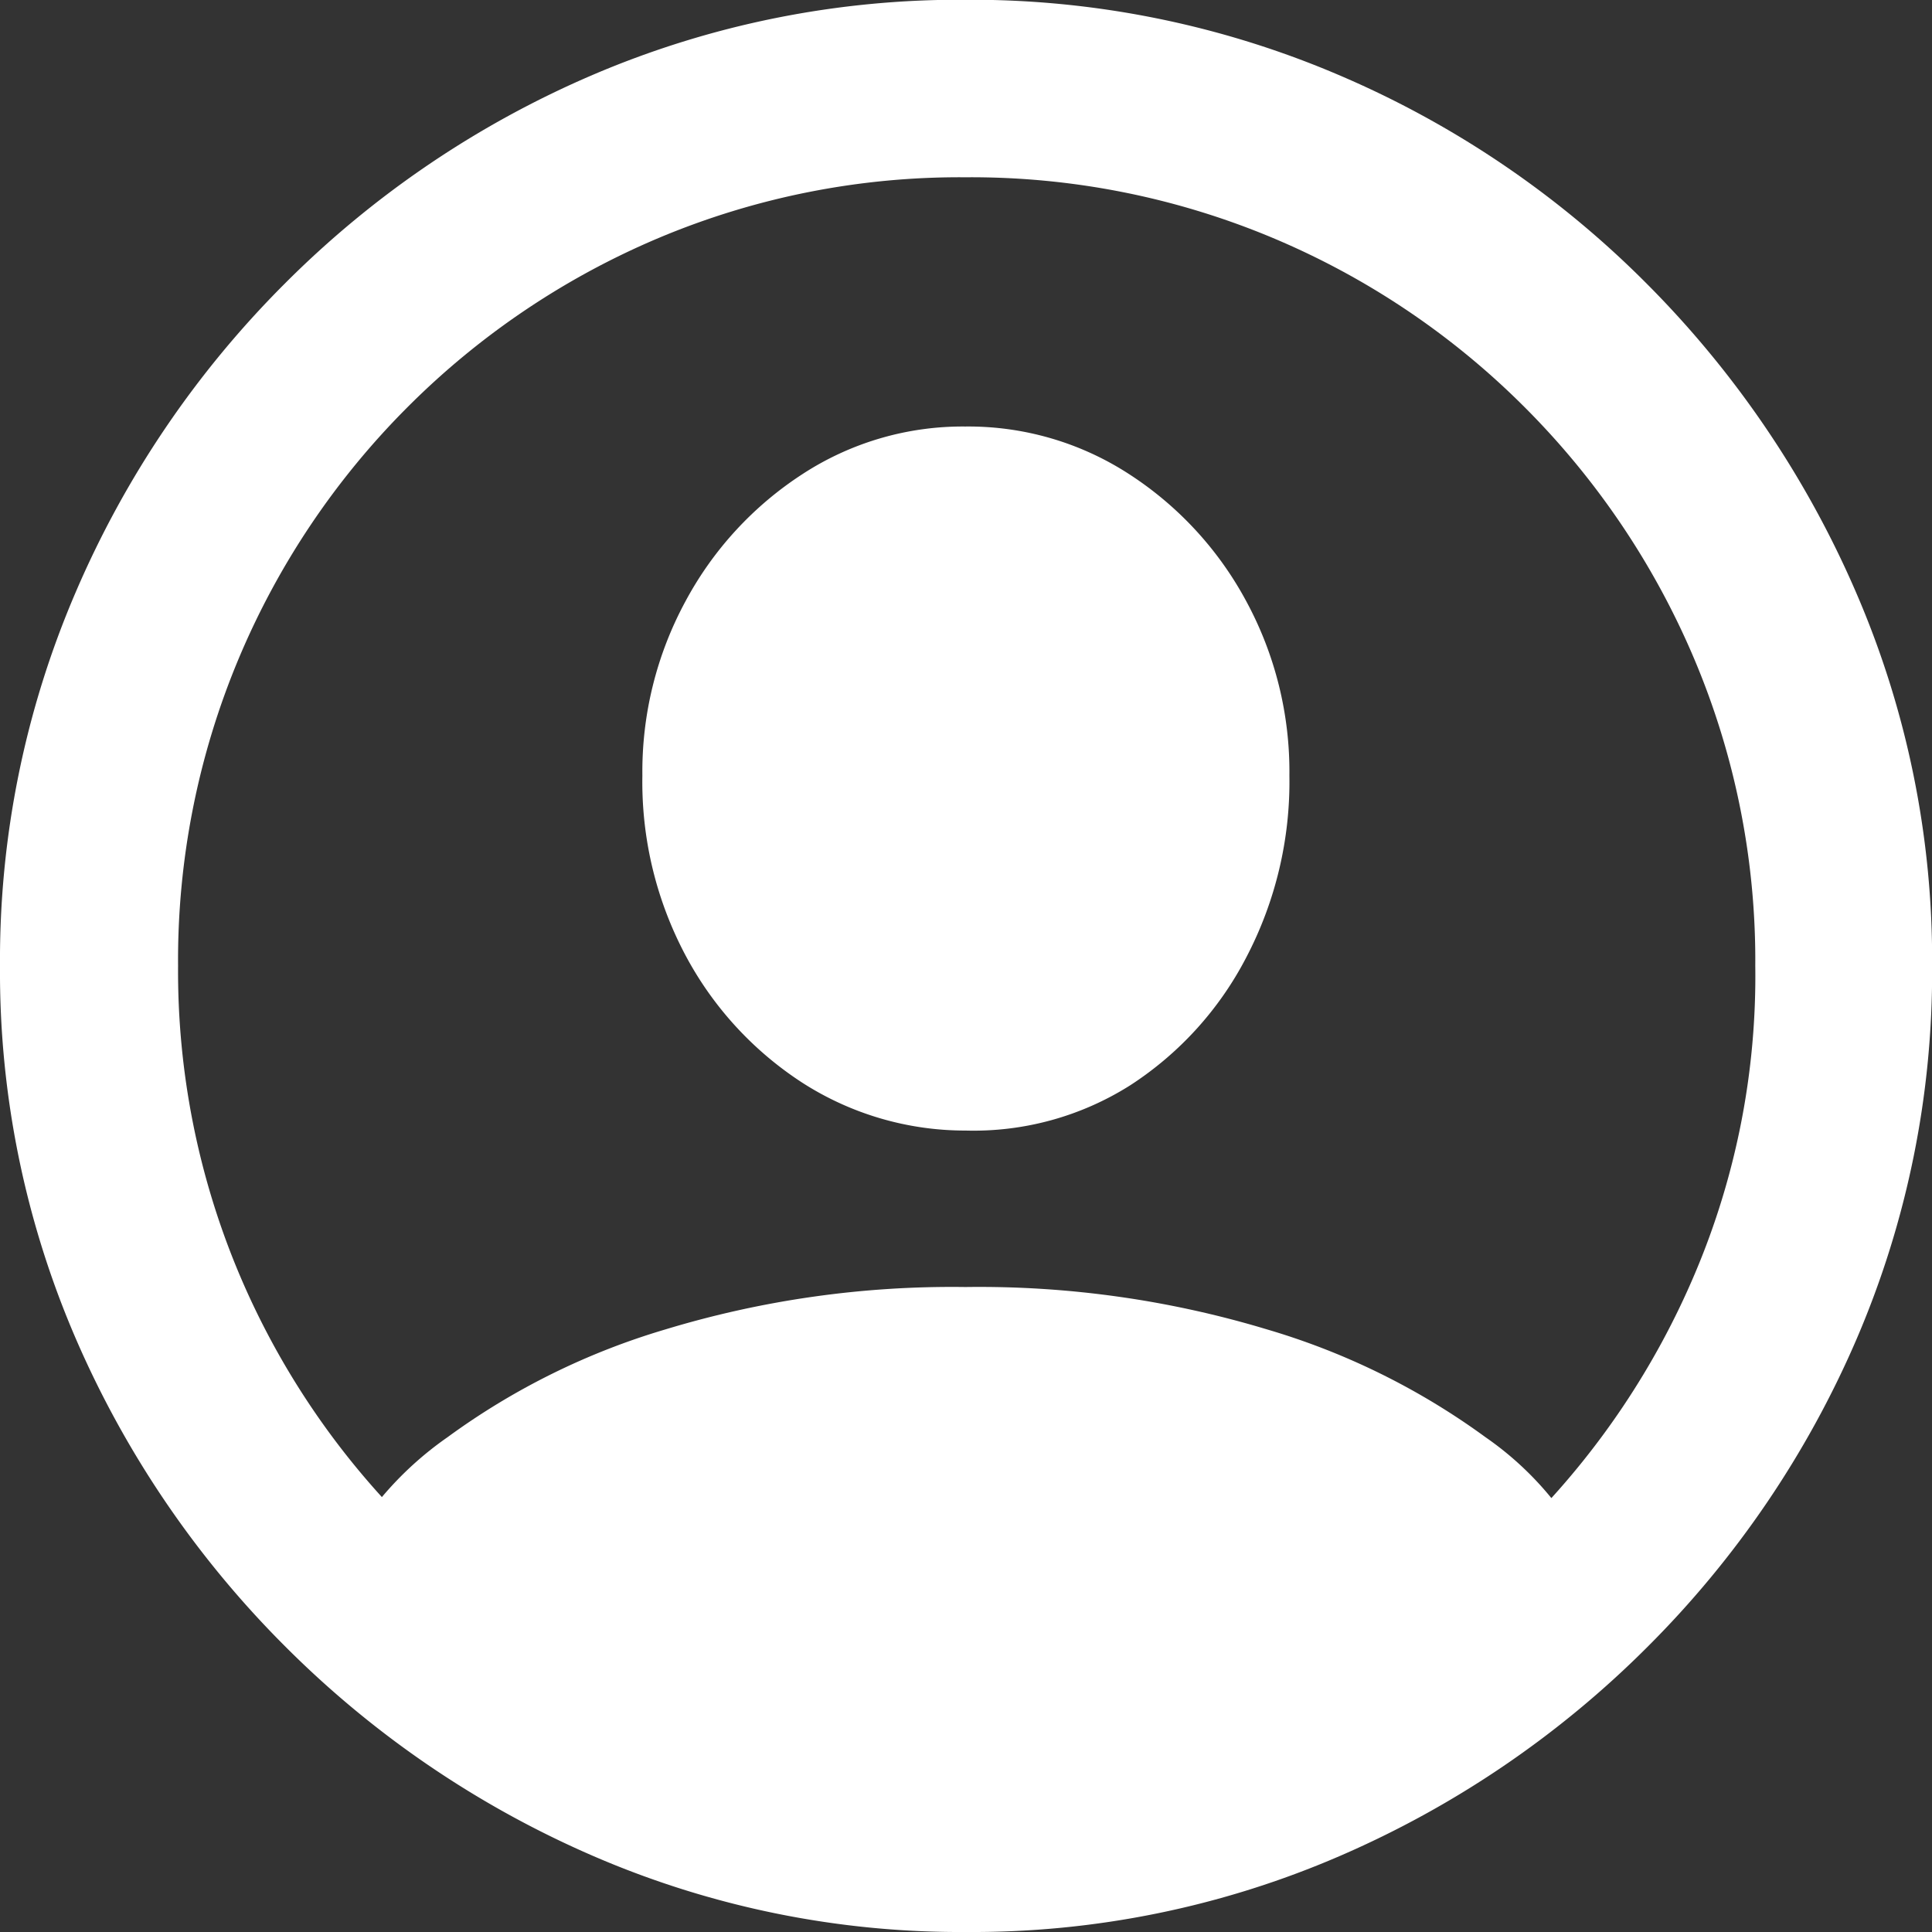 <svg xmlns="http://www.w3.org/2000/svg" width="17.077" height="17.077" viewBox="0 0 17.077 17.077">
  <rect x="0" y="0" width="17.077" height="17.077" fill="#333333" stroke="none"/>
  <path id="account_icon" d="M10.028,2.54a8.178,8.178,0,0,0,3.3-.672A8.749,8.749,0,0,0,16.049.018,8.7,8.7,0,0,0,17.895-2.7,8.215,8.215,0,0,0,18.563-6a8.178,8.178,0,0,0-.672-3.3,8.8,8.8,0,0,0-1.85-2.729,8.589,8.589,0,0,0-2.725-1.846,8.271,8.271,0,0,0-3.3-.664,8.24,8.24,0,0,0-3.292.664A8.655,8.655,0,0,0,4-12.028,8.7,8.7,0,0,0,2.153-9.3,8.224,8.224,0,0,0,1.485-6a8.169,8.169,0,0,0,.672,3.3A8.763,8.763,0,0,0,4.008.018a8.763,8.763,0,0,0,2.72,1.85A8.169,8.169,0,0,0,10.028,2.54Zm0-1.564A6.841,6.841,0,0,1,7.313.435a7,7,0,0,1-2.224-1.5A6.943,6.943,0,0,1,3.595-3.287,6.89,6.89,0,0,1,3.059-6a6.89,6.89,0,0,1,.536-2.716,6.943,6.943,0,0,1,1.494-2.224,6.956,6.956,0,0,1,2.219-1.494,6.858,6.858,0,0,1,2.711-.536,6.89,6.89,0,0,1,2.716.536,6.943,6.943,0,0,1,2.224,1.494,7,7,0,0,1,1.5,2.224A6.841,6.841,0,0,1,17-6a6.735,6.735,0,0,1-.532,2.716,7.04,7.04,0,0,1-1.494,2.224,6.939,6.939,0,0,1-2.224,1.5A6.873,6.873,0,0,1,10.028.976Zm5.6-1.5L15.6-.633a2.819,2.819,0,0,0-.984-1.2,6.269,6.269,0,0,0-1.934-.954,8.8,8.8,0,0,0-2.663-.374,8.72,8.72,0,0,0-2.65.374,6.275,6.275,0,0,0-1.929.954,2.989,2.989,0,0,0-1,1.187l-.026.114A7.468,7.468,0,0,0,6.183.716,10.122,10.122,0,0,0,8.2,1.5a7.2,7.2,0,0,0,1.815.268A7.172,7.172,0,0,0,11.839,1.5,10.208,10.208,0,0,0,13.852.721,7.435,7.435,0,0,0,15.627-.527ZM10.02-4.544a2.588,2.588,0,0,0,1.455-.4A2.98,2.98,0,0,0,12.5-6.073a3.345,3.345,0,0,0,.382-1.608A3.16,3.16,0,0,0,12.5-9.224a3.066,3.066,0,0,0-1.033-1.121,2.608,2.608,0,0,0-1.45-.422,2.593,2.593,0,0,0-1.441.422A3.066,3.066,0,0,0,7.545-9.224a3.16,3.16,0,0,0-.382,1.542,3.264,3.264,0,0,0,.387,1.6A3.047,3.047,0,0,0,8.578-4.966,2.662,2.662,0,0,0,10.02-4.544Z" transform="translate(-1.485 14.537)" fill="#fff"/>
</svg>
